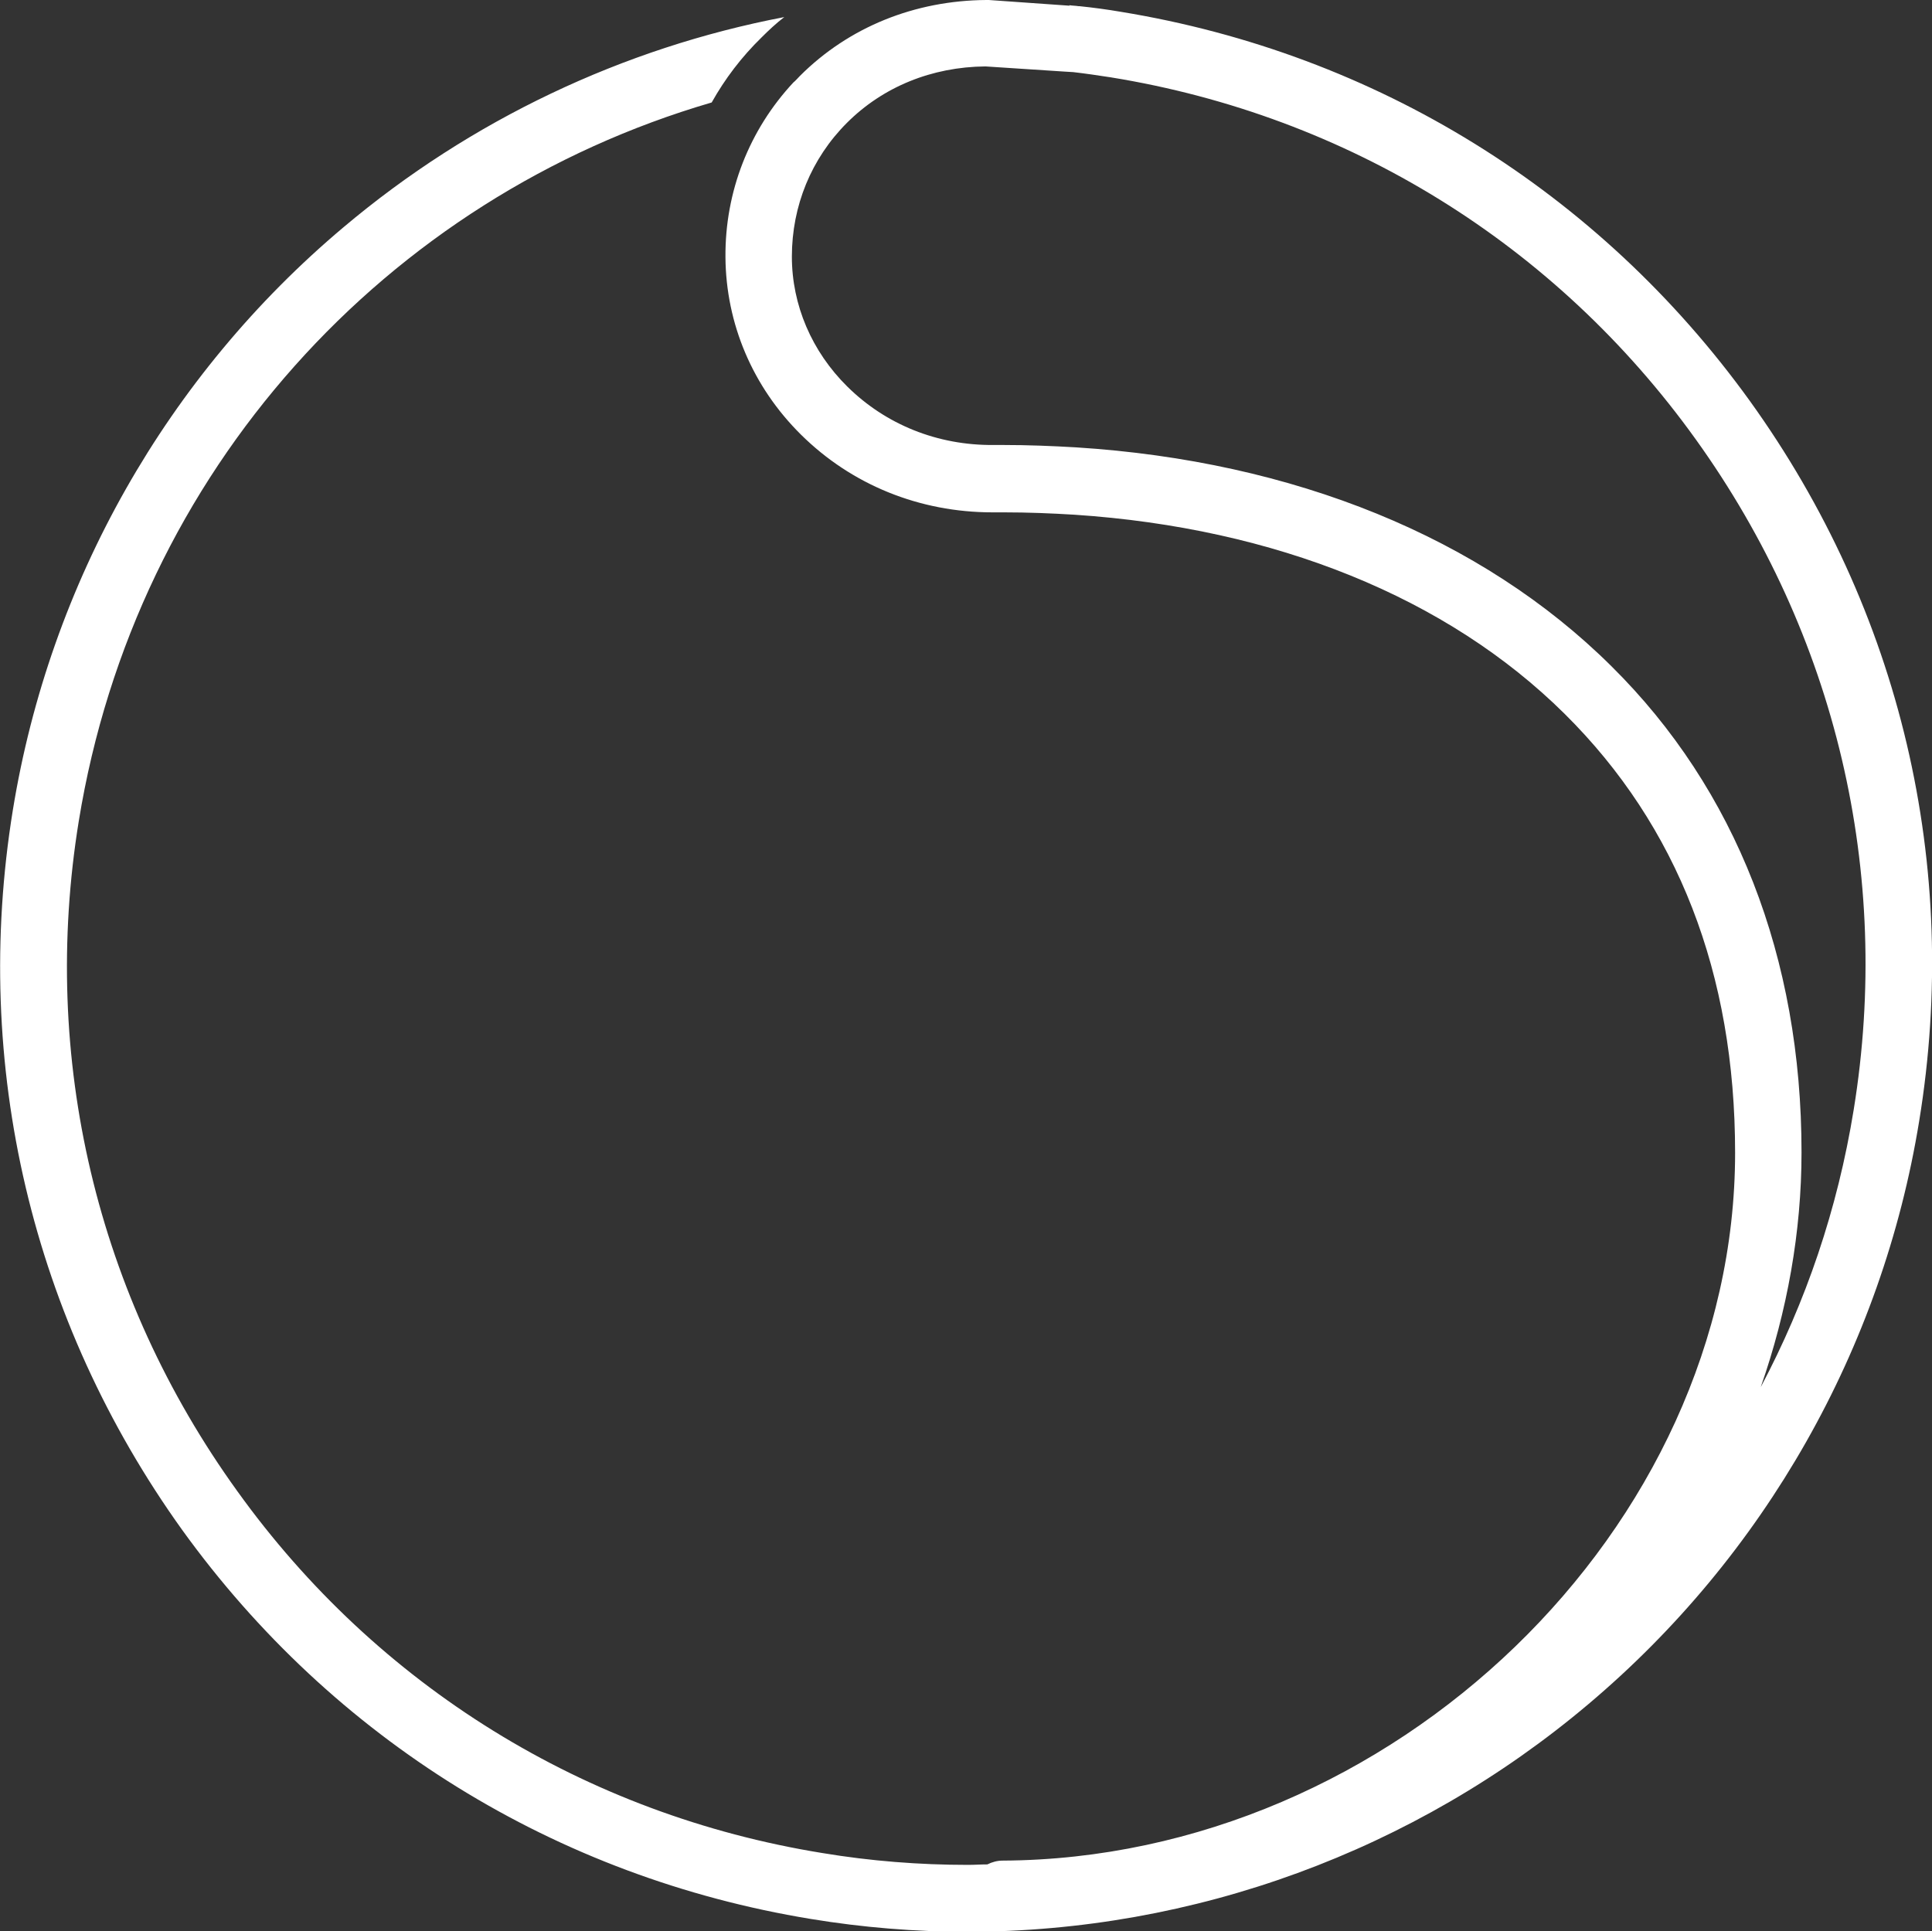 <?xml version="1.0" encoding="utf-8"?>
<!-- Generator: Adobe Illustrator 26.3.1, SVG Export Plug-In . SVG Version: 6.00 Build 0)  -->
<svg version="1.1" xmlns="http://www.w3.org/2000/svg" xmlns:xlink="http://www.w3.org/1999/xlink" x="0px" y="0px"
	 viewBox="0 0 407.2 407.1" style="enable-background:new 0 0 407.2 407.1;" xml:space="preserve">
<rect x="0" y="0" width="407.2" height="407.1" fill="#333333" stroke="none"/>
<style type="text/css">
	.st0{fill:#FFD400;}
	.st1{fill:#666666;}
	.st2{fill:#FFFFFF;}
	.st3{fill:#333333;}
</style>
<g id="Layer_1">
</g>
<g id="Layer_3">
</g>
<g id="Layer_2">
	<path class="st2" d="M368.8,84.5c-31.8-44.1-78.8-73.2-132.5-82c-2.9-0.5-5.9-0.9-8.8-1.2c0,0,0,0-0.1,0l-0.1,0
		c-0.6-0.1-1.3-0.1-1.9-0.2c0,0,0,0,0,0.1l-17-1.2c-0.2,0-0.4,0-0.5,0c-15.1,0.1-29,5.7-39.3,16c-0.5,0.5-0.9,1-1.4,1.4
		c-9.3,10-14.4,23-14.3,36.8c0.1,14,5.7,27.3,15.9,37.4c10.7,10.6,25,16.4,40.4,16.4c0.2,0,0.3,0,0.5,0c0.6,0,1.2,0,1.9,0
		c5.1,0,10,0.2,14.9,0.5c42.2,2.8,78.5,17.4,103.3,42c23.8,23.6,35.9,54.7,35.9,92.5c0,79.1-72.2,148.8-154.4,149.2
		c-1.1,0-2.2,0.3-3.2,0.8c-1.4,0-2.7,0.1-4.1,0.1c-10.2,0-20.5-0.8-30.7-2.5c-50-8.1-93.8-35.2-123.3-76.3
		C20.3,273.1,8.5,223,16.6,173.1C28.6,99.2,81.5,41.6,150,21.6c2.8-5,6.3-9.6,10.5-13.7c1.5-1.5,3.1-3,4.8-4.3
		c-34,6.5-66.1,21.7-92.9,44.3C35.2,79.2,10.5,122.8,2.7,170.8c-8.7,53.7,4,107.5,35.7,151.7c31.8,44.1,78.8,73.2,132.5,82
		c10.9,1.8,22,2.7,32.9,2.7c47.8,0,94.3-17,131-48c37.1-31.3,61.9-74.9,69.7-122.9C413.3,182.5,400.6,128.7,368.8,84.5z
		 M390.7,233.9c-3.4,21-10.1,40.6-19.6,58.5c5.6-16,8.6-32.8,8.6-49.5c0-41-13.8-76.5-40.1-102.5c-27.3-27.1-66.9-43.2-112.8-46.1
		c-5.1-0.3-10.2-0.5-15.4-0.5c-0.7,0-1.3,0-2,0c-11.8,0.1-22.7-4.3-30.8-12.3c-7.5-7.4-11.7-17.2-11.7-27.4
		c0-10.7,4.1-20.7,11.6-28.2c7.6-7.6,17.9-11.8,29.2-11.9l16.8,1.1l1.7,0.1c2.6,0.3,5.3,0.7,7.9,1.1c50,8.1,93.8,35.2,123.3,76.3
		C387,133.8,398.8,184,390.7,233.9z"/>
</g>
</svg>
